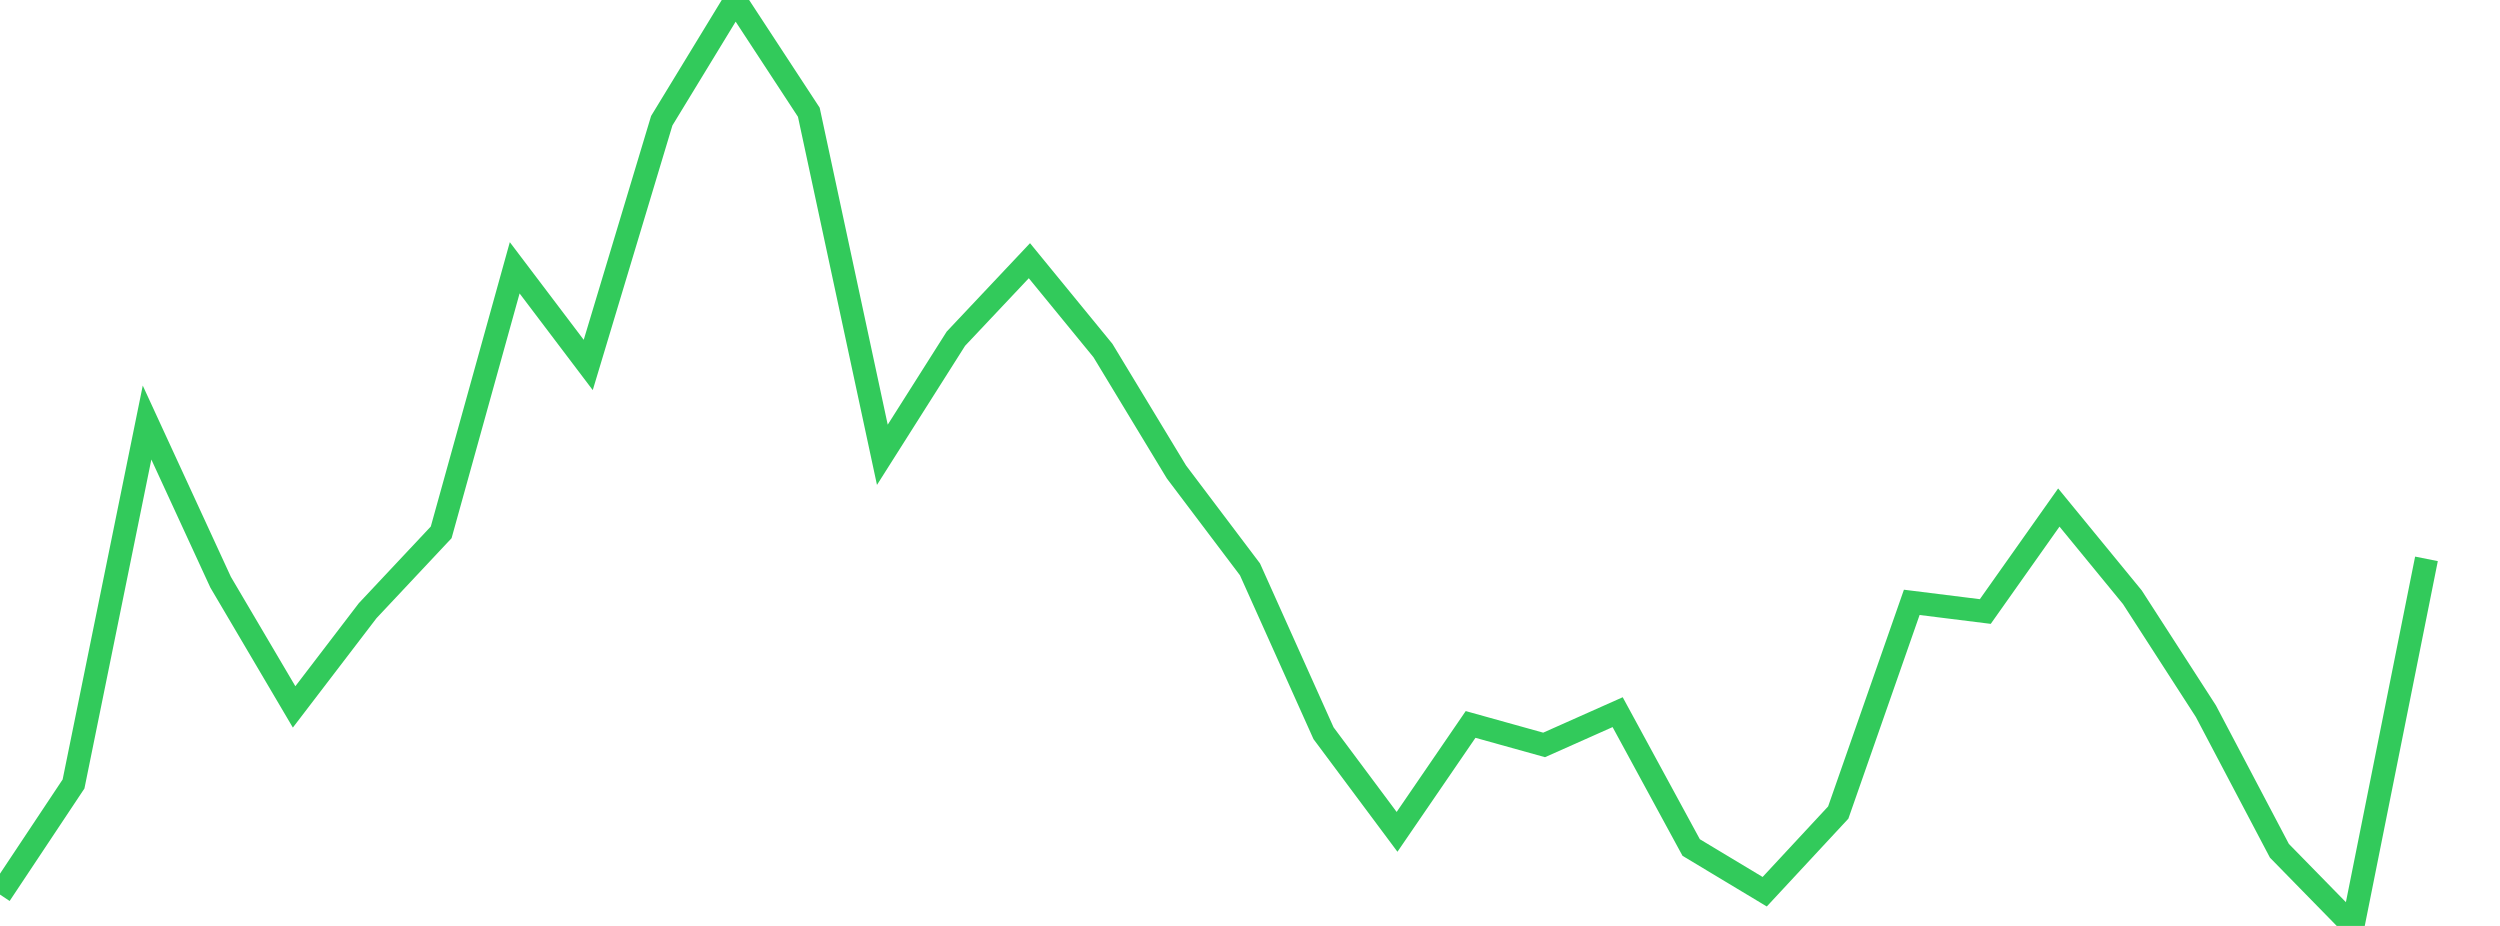 <?xml version="1.0" standalone="no"?>
<!DOCTYPE svg PUBLIC "-//W3C//DTD SVG 1.1//EN" "http://www.w3.org/Graphics/SVG/1.1/DTD/svg11.dtd">

<svg width="135" height="50" viewBox="0 0 135 50" preserveAspectRatio="none" 
  xmlns="http://www.w3.org/2000/svg"
  xmlns:xlink="http://www.w3.org/1999/xlink">


<polyline points="0.0, 48.307 3.971, 42.335 7.941, 22.818 11.912, 31.437 15.882, 38.173 19.853, 32.978 23.824, 28.747 27.794, 14.461 31.765, 19.708 35.735, 6.518 39.706, 0.0 43.676, 6.061 47.647, 24.559 51.618, 18.29 55.588, 14.078 59.559, 18.929 63.529, 25.487 67.5, 30.747 71.471, 39.594 75.441, 44.92 79.412, 39.12 83.382, 40.226 87.353, 38.457 91.324, 45.766 95.294, 48.153 99.265, 43.878 103.235, 32.527 107.206, 33.022 111.176, 27.407 115.147, 32.25 119.118, 38.405 123.088, 45.942 127.059, 50.0 131.029, 30.179" fill="none" stroke="#32ca5b" stroke-width="1.25"/>

</svg>